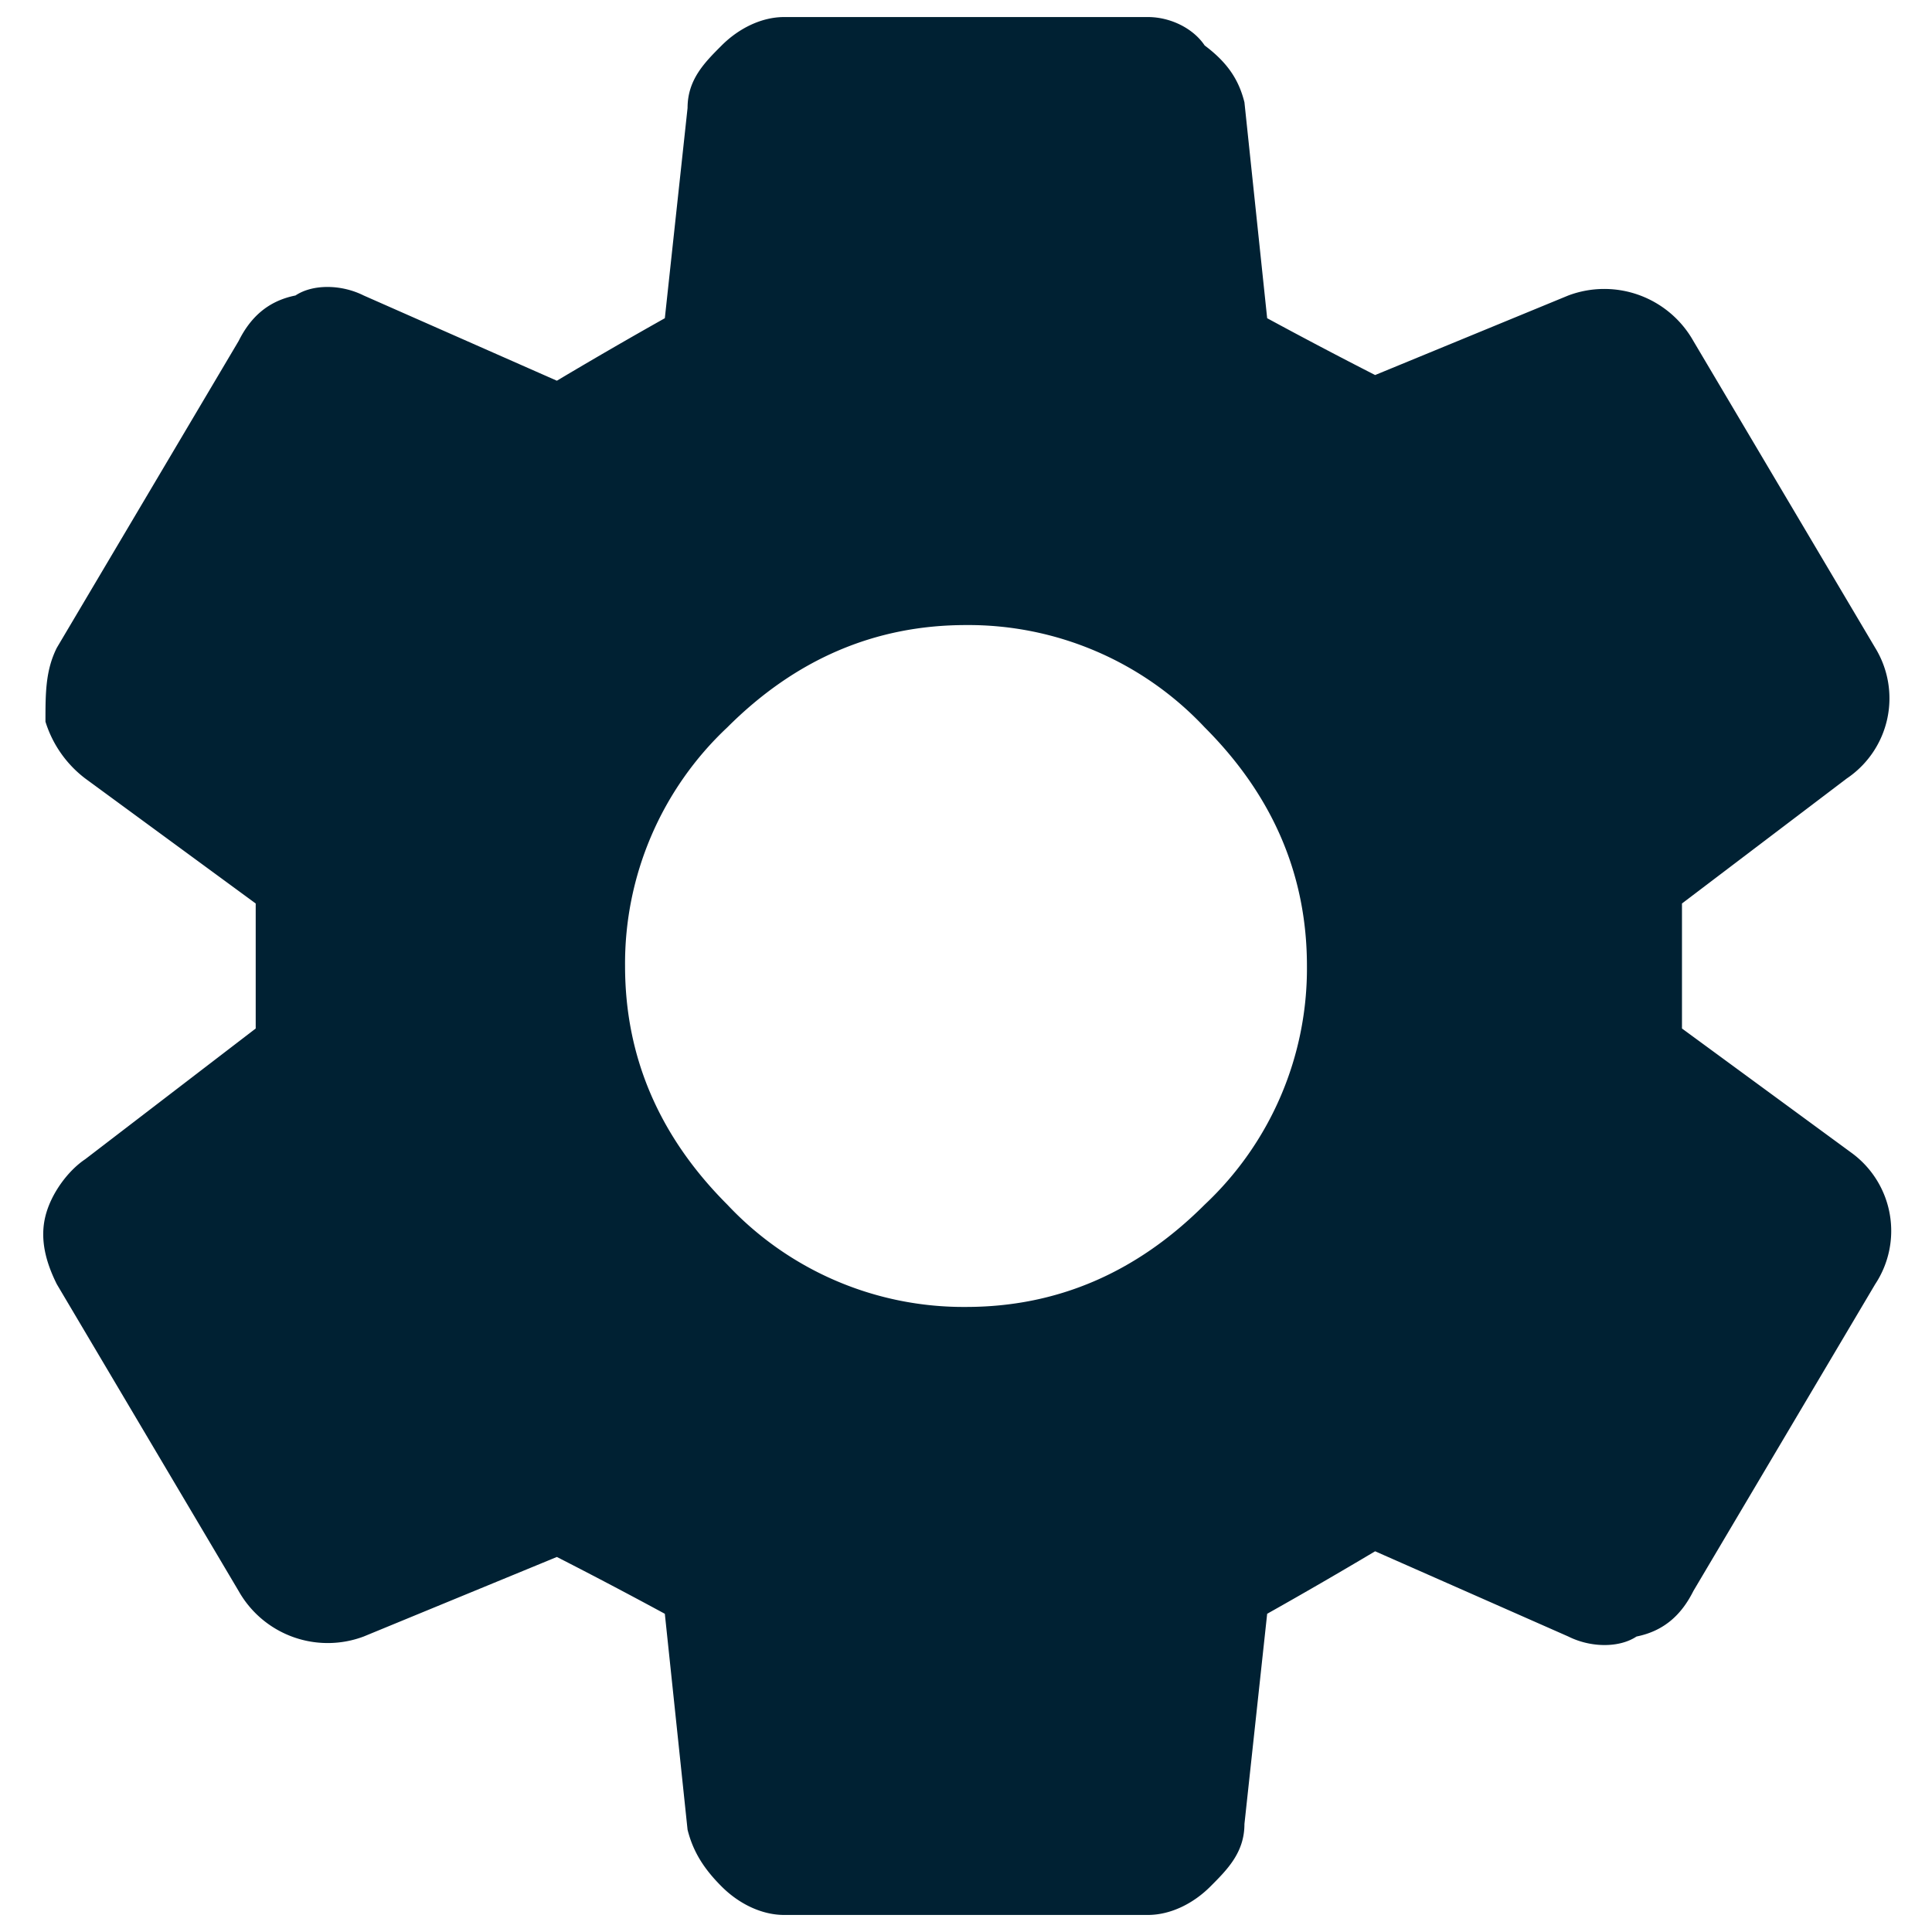<svg xmlns="http://www.w3.org/2000/svg" width="34" height="34" fill="none"><path fill="#002133" d="M20.2 33.7h-6.4c-.4 0-.8-.2-1.1-.5-.3-.3-.5-.6-.6-1l-.4-3.8a87.6 87.6 0 0 0-1.9-1l-3.4 1.4a1.8 1.8 0 0 1-2.2-.8L1 22.6c-.2-.4-.3-.8-.2-1.2.1-.4.4-.8.7-1l3-2.3v-2.2l-3-2.2a2 2 0 0 1-.7-1c0-.5 0-.9.2-1.3L4.2 6c.2-.4.5-.7 1-.8.3-.2.8-.2 1.2 0l3.4 1.5a86.5 86.5 0 0 1 1.9-1.1l.4-3.7c0-.5.3-.8.6-1.1.3-.3.7-.5 1.1-.5h6.4c.4 0 .8.2 1 .5.4.3.6.6.7 1l.4 3.8a86.2 86.2 0 0 0 1.9 1l3.4-1.4a1.8 1.8 0 0 1 2.2.8l3.2 5.4a1.7 1.7 0 0 1-.5 2.3l-2.9 2.2v2.2l3 2.2a1.7 1.7 0 0 1 .4 2.3L29.8 28c-.2.4-.5.7-1 .8-.3.2-.8.2-1.2 0l-3.4-1.5a87.7 87.7 0 0 1-1.9 1.1l-.4 3.7c0 .5-.3.8-.6 1.1-.3.3-.7.5-1.1.5ZM17 23c1.6 0 3-.6 4.2-1.8A5.7 5.7 0 0 0 23 17c0-1.6-.6-3-1.8-4.2A5.7 5.7 0 0 0 17 11c-1.6 0-3 .6-4.2 1.8A5.7 5.7 0 0 0 11 17c0 1.6.6 3 1.8 4.2A5.7 5.7 0 0 0 17 23Z"/></svg>